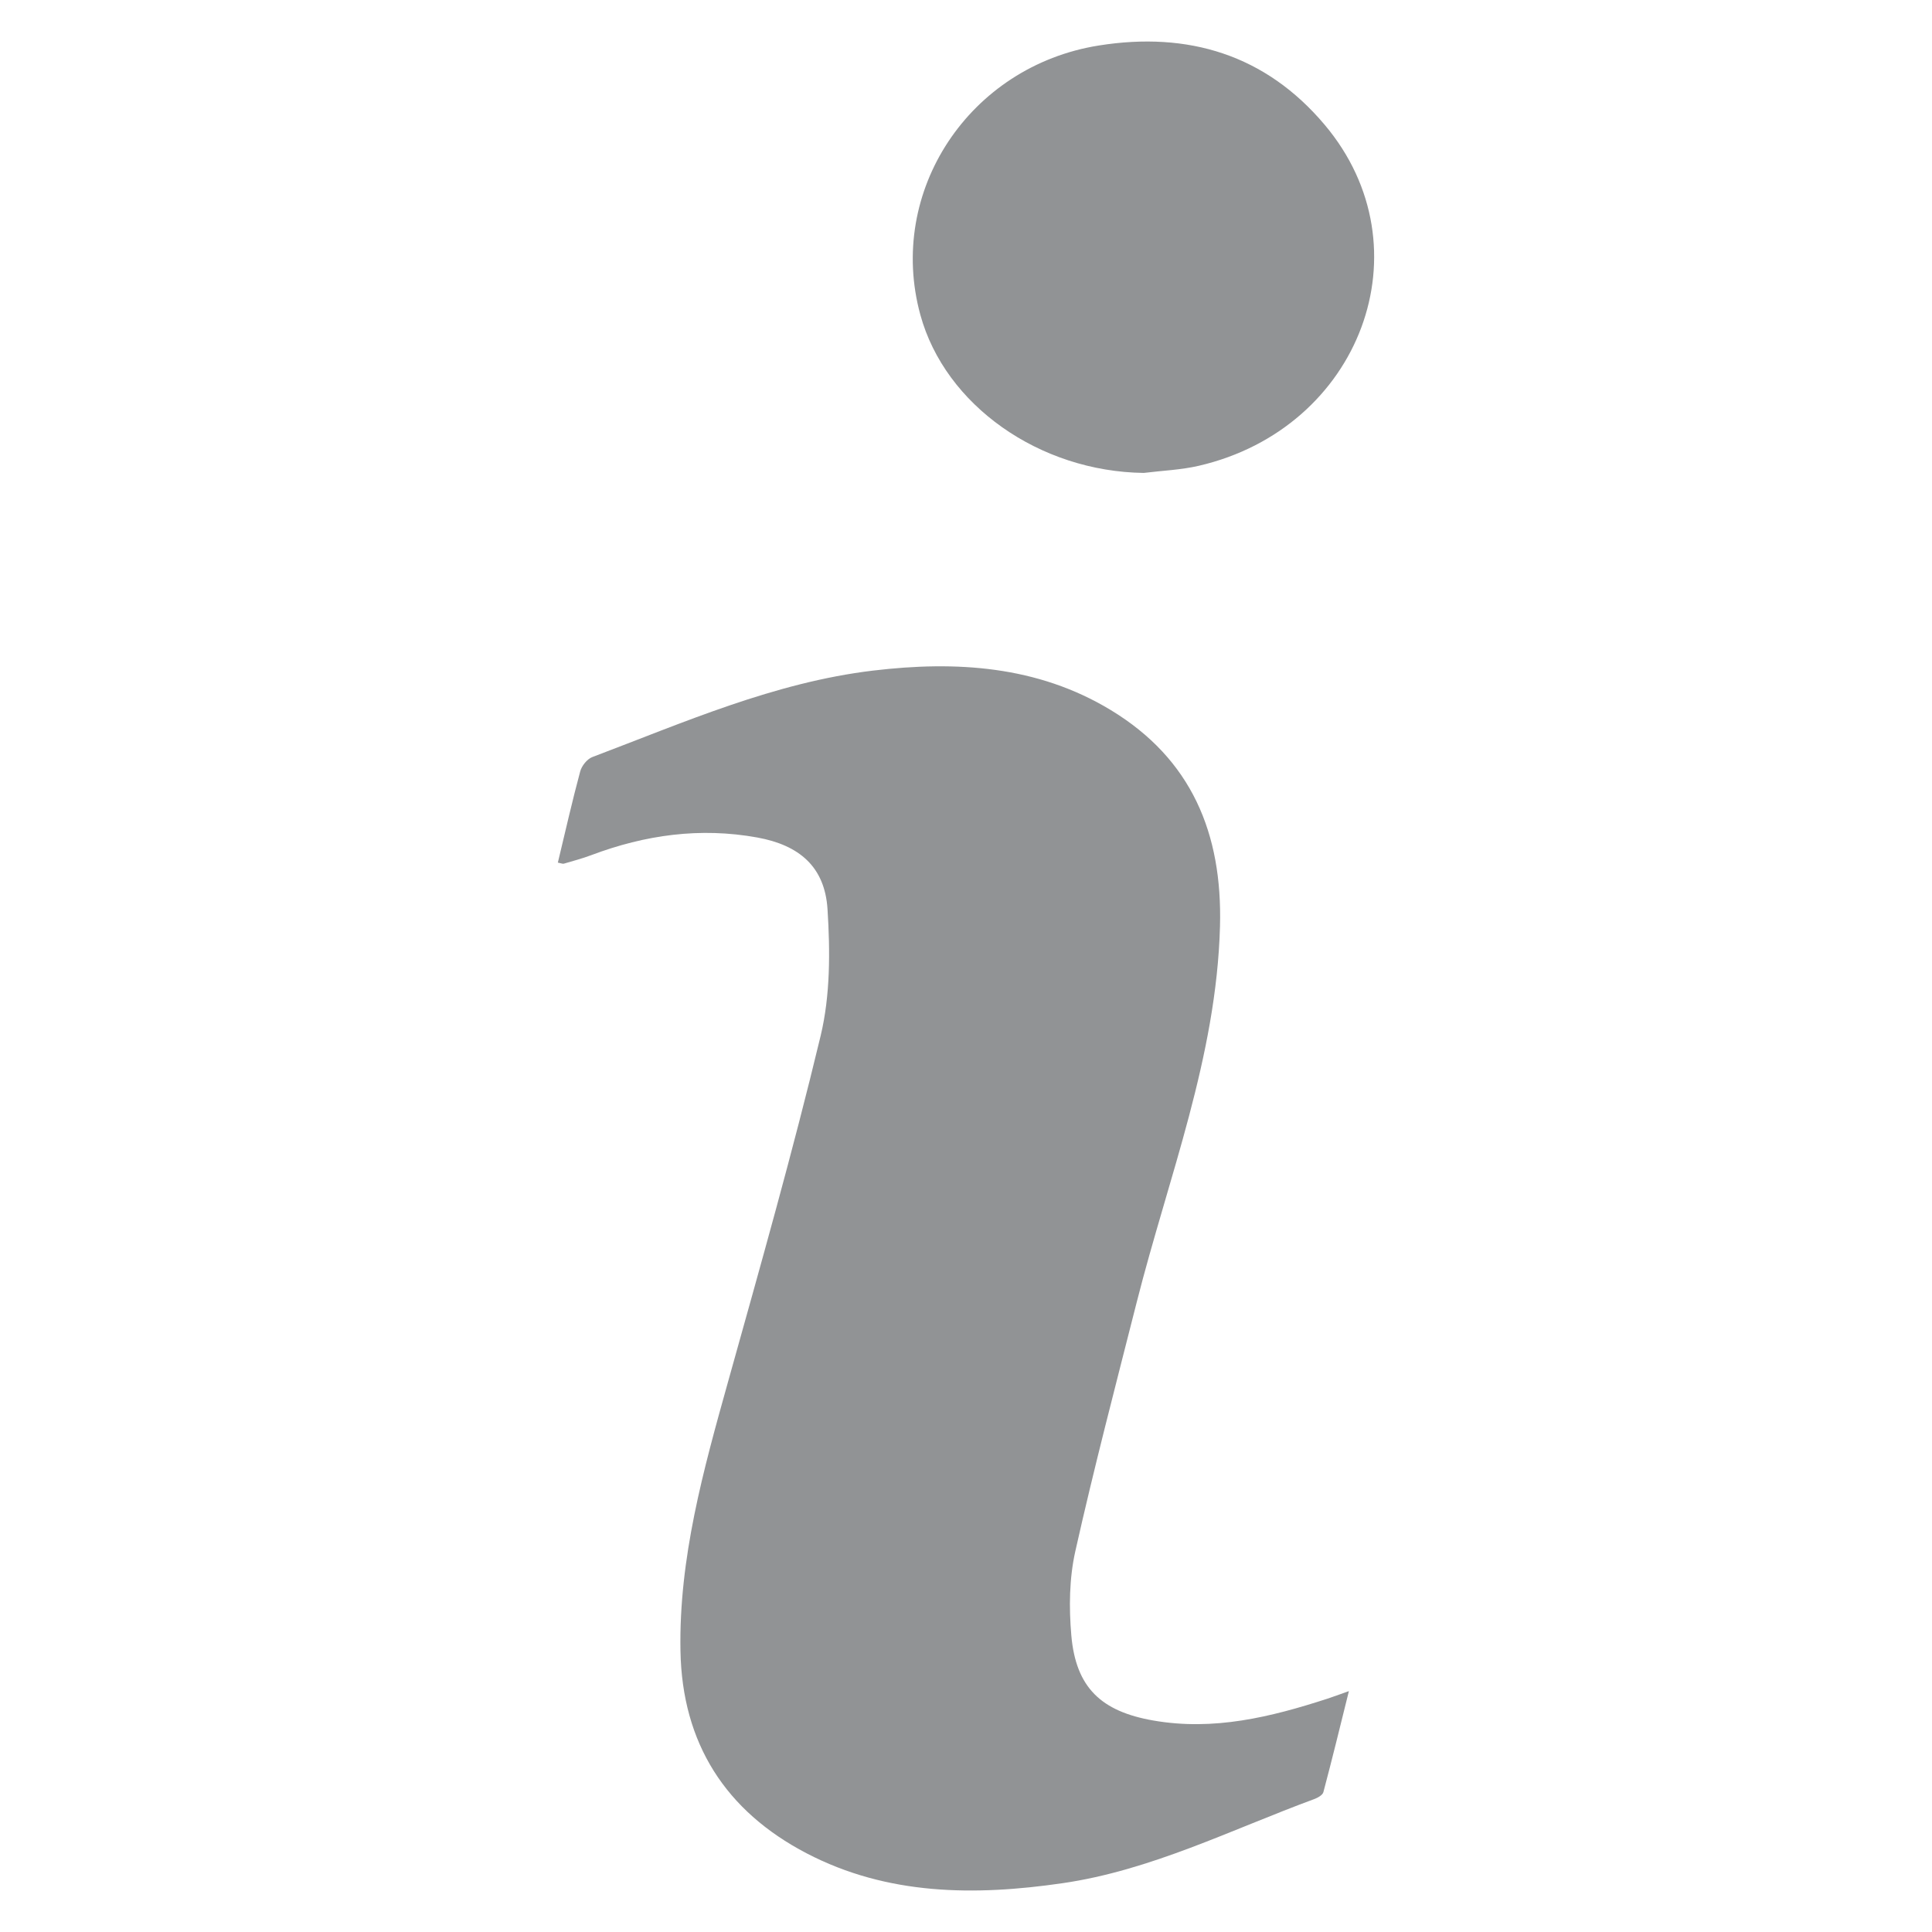 <?xml version="1.0" encoding="UTF-8"?>
<svg xmlns="http://www.w3.org/2000/svg" id="Calque_2" viewBox="0 0 512 512">
  <defs>
    <style>      .cls-1 {        fill: #919395;      }      .cls-2 {        fill: none;      }    </style>
  </defs>
  <g id="Calque_1-2" data-name="Calque_1">
    <rect class="cls-2" width="512" height="512"></rect>
    <g>
      <path class="cls-1" d="M147.84,228.59c1.99-8.27,3.79-16.26,5.92-24.16.4-1.48,1.83-3.28,3.21-3.8,24.33-9.2,48.3-19.8,74.43-22.92,21.89-2.61,43.5-1.33,62.96,10.46,21.39,12.96,29.62,32.67,28.95,57.31-.93,34.65-13.67,66.52-22.02,99.43-5.59,22.04-11.36,44.04-16.33,66.23-1.6,7.16-1.69,14.9-1.05,22.25,1.21,13.92,7.99,20.16,21.72,22.56,16.02,2.8,31.11-.9,46.11-5.77,1.54-.5,3.07-1.08,5.73-2.02-2.35,9.46-4.46,18.14-6.76,26.77-.21.8-1.53,1.52-2.49,1.87-22,8.1-43.18,18.86-66.67,22.27-23.21,3.37-46.32,3.26-67.78-7.92-21.49-11.2-33-29.16-33.44-53.63-.45-24.56,6.06-47.9,12.59-71.27,8.52-30.5,17.18-60.99,24.56-91.77,2.57-10.73,2.53-22.4,1.82-33.52-.71-11.27-7.5-16.99-18.59-19.01-15.13-2.75-29.72-.71-43.99,4.66-2.38.9-4.85,1.55-7.3,2.27-.3.09-.68-.11-1.59-.28Z"></path>
      <path class="cls-1" d="M303.11,125.33c-27.64-.36-52.64-17.91-59.21-41.9-8.96-32.73,12.98-65.9,47.28-71.37,23.72-3.78,44.21,2.44,59.87,21.01,27.52,32.64,9.51,80.44-33.36,90.37-4.75,1.1-9.71,1.28-14.58,1.89Z"></path>
    </g>
  </g>
</svg>
